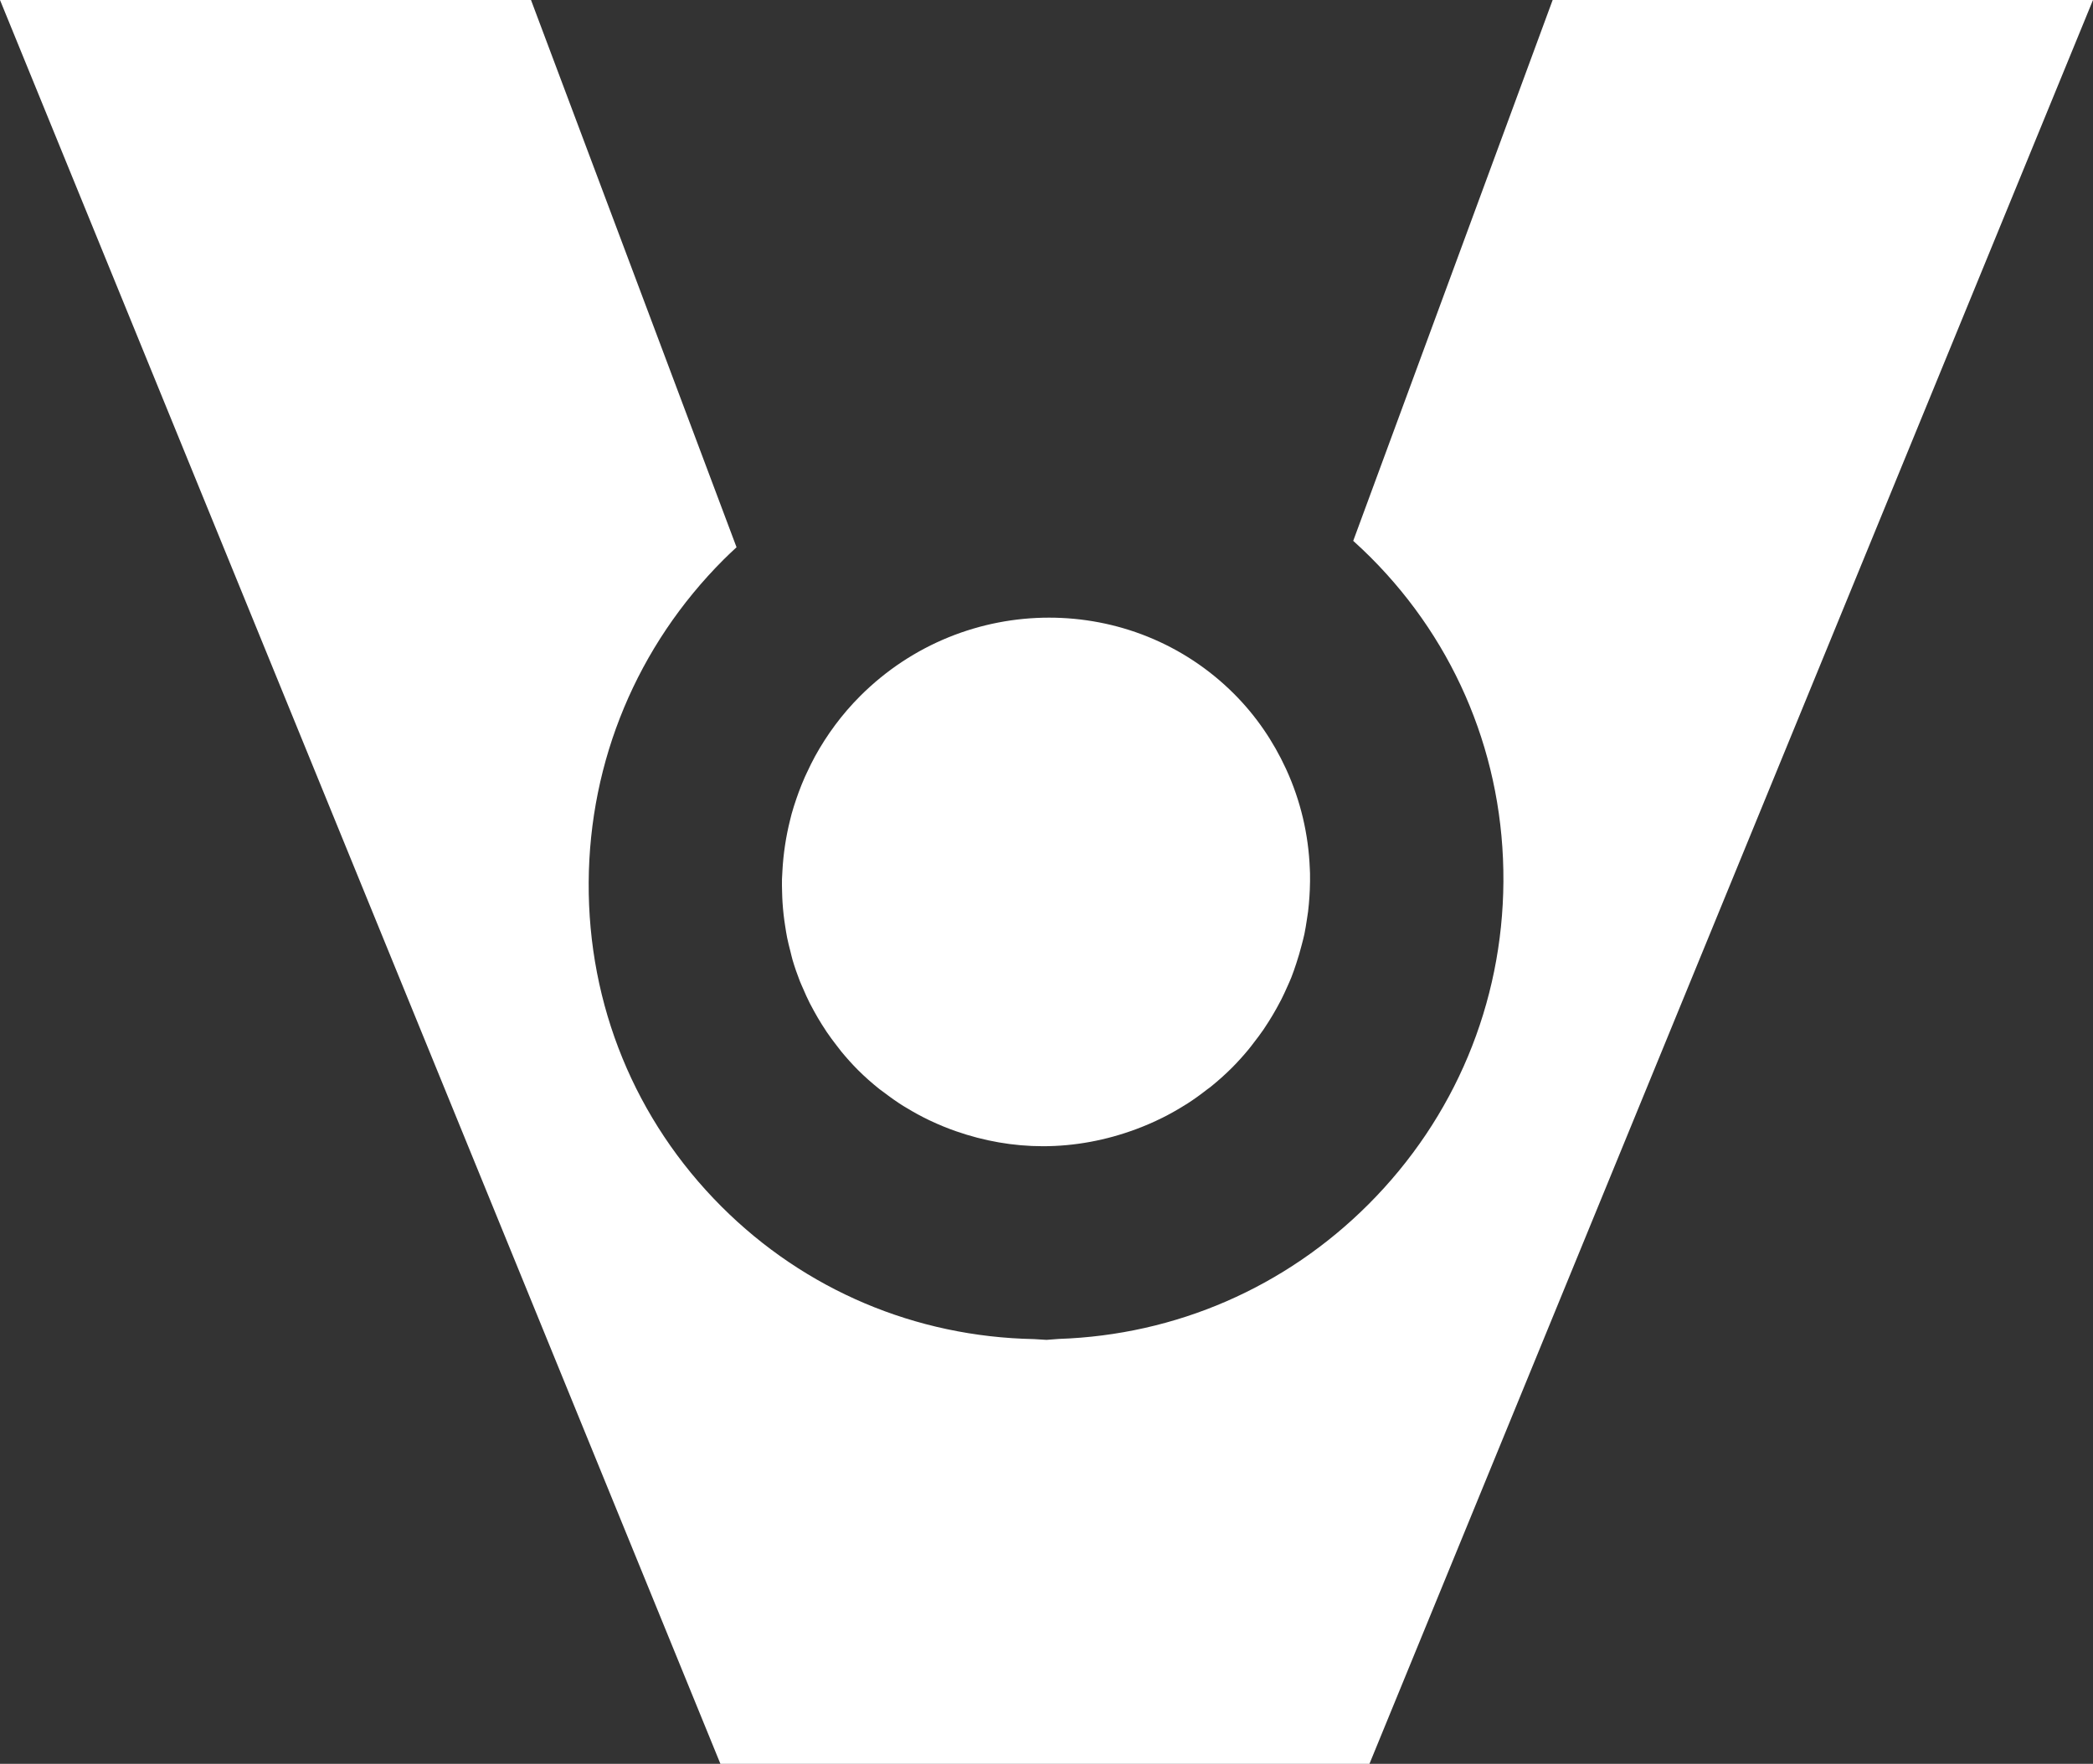 <?xml version="1.0" encoding="UTF-8"?>
<svg xmlns="http://www.w3.org/2000/svg" id="Layer_1" viewBox="0 0 262.641 221.336">
  <rect x="0" y="0" width="262.641" height="221.336" fill="#333333" stroke="none"/>
  <defs>
    <style>.cls-1{fill:#fff;}</style>
  </defs>
  <path class="cls-1" d="M145.813,140.289c.988-.494,1.957-1.038,2.903-1.636.077-.048.157-.089.234-.138.857-.55,1.689-1.152,2.503-1.788.145-.112.298-.208.44-.324.928-.749,1.83-1.547,2.693-2.41.753-.753,1.453-1.539,2.119-2.343.22-.265.419-.541.629-.811.43-.551.846-1.106,1.237-1.676.226-.331.44-.667.653-1.005.334-.53.653-1.065.955-1.609.204-.366.405-.731.594-1.102.273-.538.521-1.083.763-1.631.169-.383.348-.761.502-1.148.231-.583.429-1.176.626-1.768.255-.762.477-1.529.675-2.303.117-.461.248-.919.345-1.384.122-.578.208-1.16.3-1.744.056-.358.116-.713.161-1.073.077-.627.129-1.254.171-1.883.02-.298.036-.594.048-.892.027-.683.037-1.363.024-2.046-.005-.192-.016-.383-.025-.575-.164-4.277-1.149-8.508-2.958-12.455-.018-.041-.036-.081-.056-.121-1.568-3.387-3.706-6.569-6.49-9.353-6.38-6.38-14.778-9.566-23.208-9.566-8.562,0-17.158,3.284-23.714,9.841h0c-2.296,2.297-4.168,4.852-5.661,7.559h0s0,0,0,.002c-.355.644-.672,1.301-.981,1.962-.105.222-.213.442-.312.666-.278.629-.531,1.263-.768,1.904-.096.258-.187.519-.276.779-.219.641-.427,1.282-.606,1.932-.067.24-.12.483-.181.724-.532,2.114-.855,4.262-.97,6.423-.018.339-.046.676-.054,1.016-.013.555,0,1.108.016,1.663.011.429.025.855.054,1.283.034.516.079,1.029.137,1.542.053.479.123.955.197,1.431.074.47.144.941.238,1.409.117.586.266,1.165.416,1.745.092.356.166.715.269,1.068.267.906.578,1.801.924,2.685.123.313.27.618.403.928.26.609.53,1.213.829,1.807.171.34.356.673.54,1.008.307.561.63,1.113.972,1.658.202.321.405.641.619.956.388.571.802,1.128,1.229,1.679.203.26.395.526.606.783.656.794,1.343,1.569,2.086,2.311.863.863,1.769,1.656,2.701,2.402.177.141.365.263.545.399.794.609,1.603,1.183,2.438,1.709.131.082.266.155.397.234.925.565,1.869,1.079,2.836,1.544.047.023.096.044.143.066,1.055.501,2.129.942,3.222,1.324h0c3.526,1.234,7.218,1.887,10.926,1.887,3.97,0,7.939-.738,11.717-2.149h0c1.091-.408,2.165-.869,3.219-1.394.002,0,.005-.002.007-.003Z"></path>
  <path class="cls-1" d="M194.836,0l-25.027,67.869c.743.669,1.472,1.357,2.184,2.068,10.835,10.835,16.753,25.281,16.663,40.679-.09,15.291-6.104,29.677-16.936,40.509-10.446,10.446-24.174,16.39-38.841,16.888l-1.557.119-1.578-.097c-14.845-.285-28.734-6.155-39.211-16.633-10.836-10.835-16.753-25.281-16.662-40.68.089-15.29,6.104-29.677,16.936-40.509.529-.529,1.073-1.036,1.618-1.541L66.633,0H0l90.403,221.336h81.442L262.641,0h-67.805Z"></path>
</svg>
